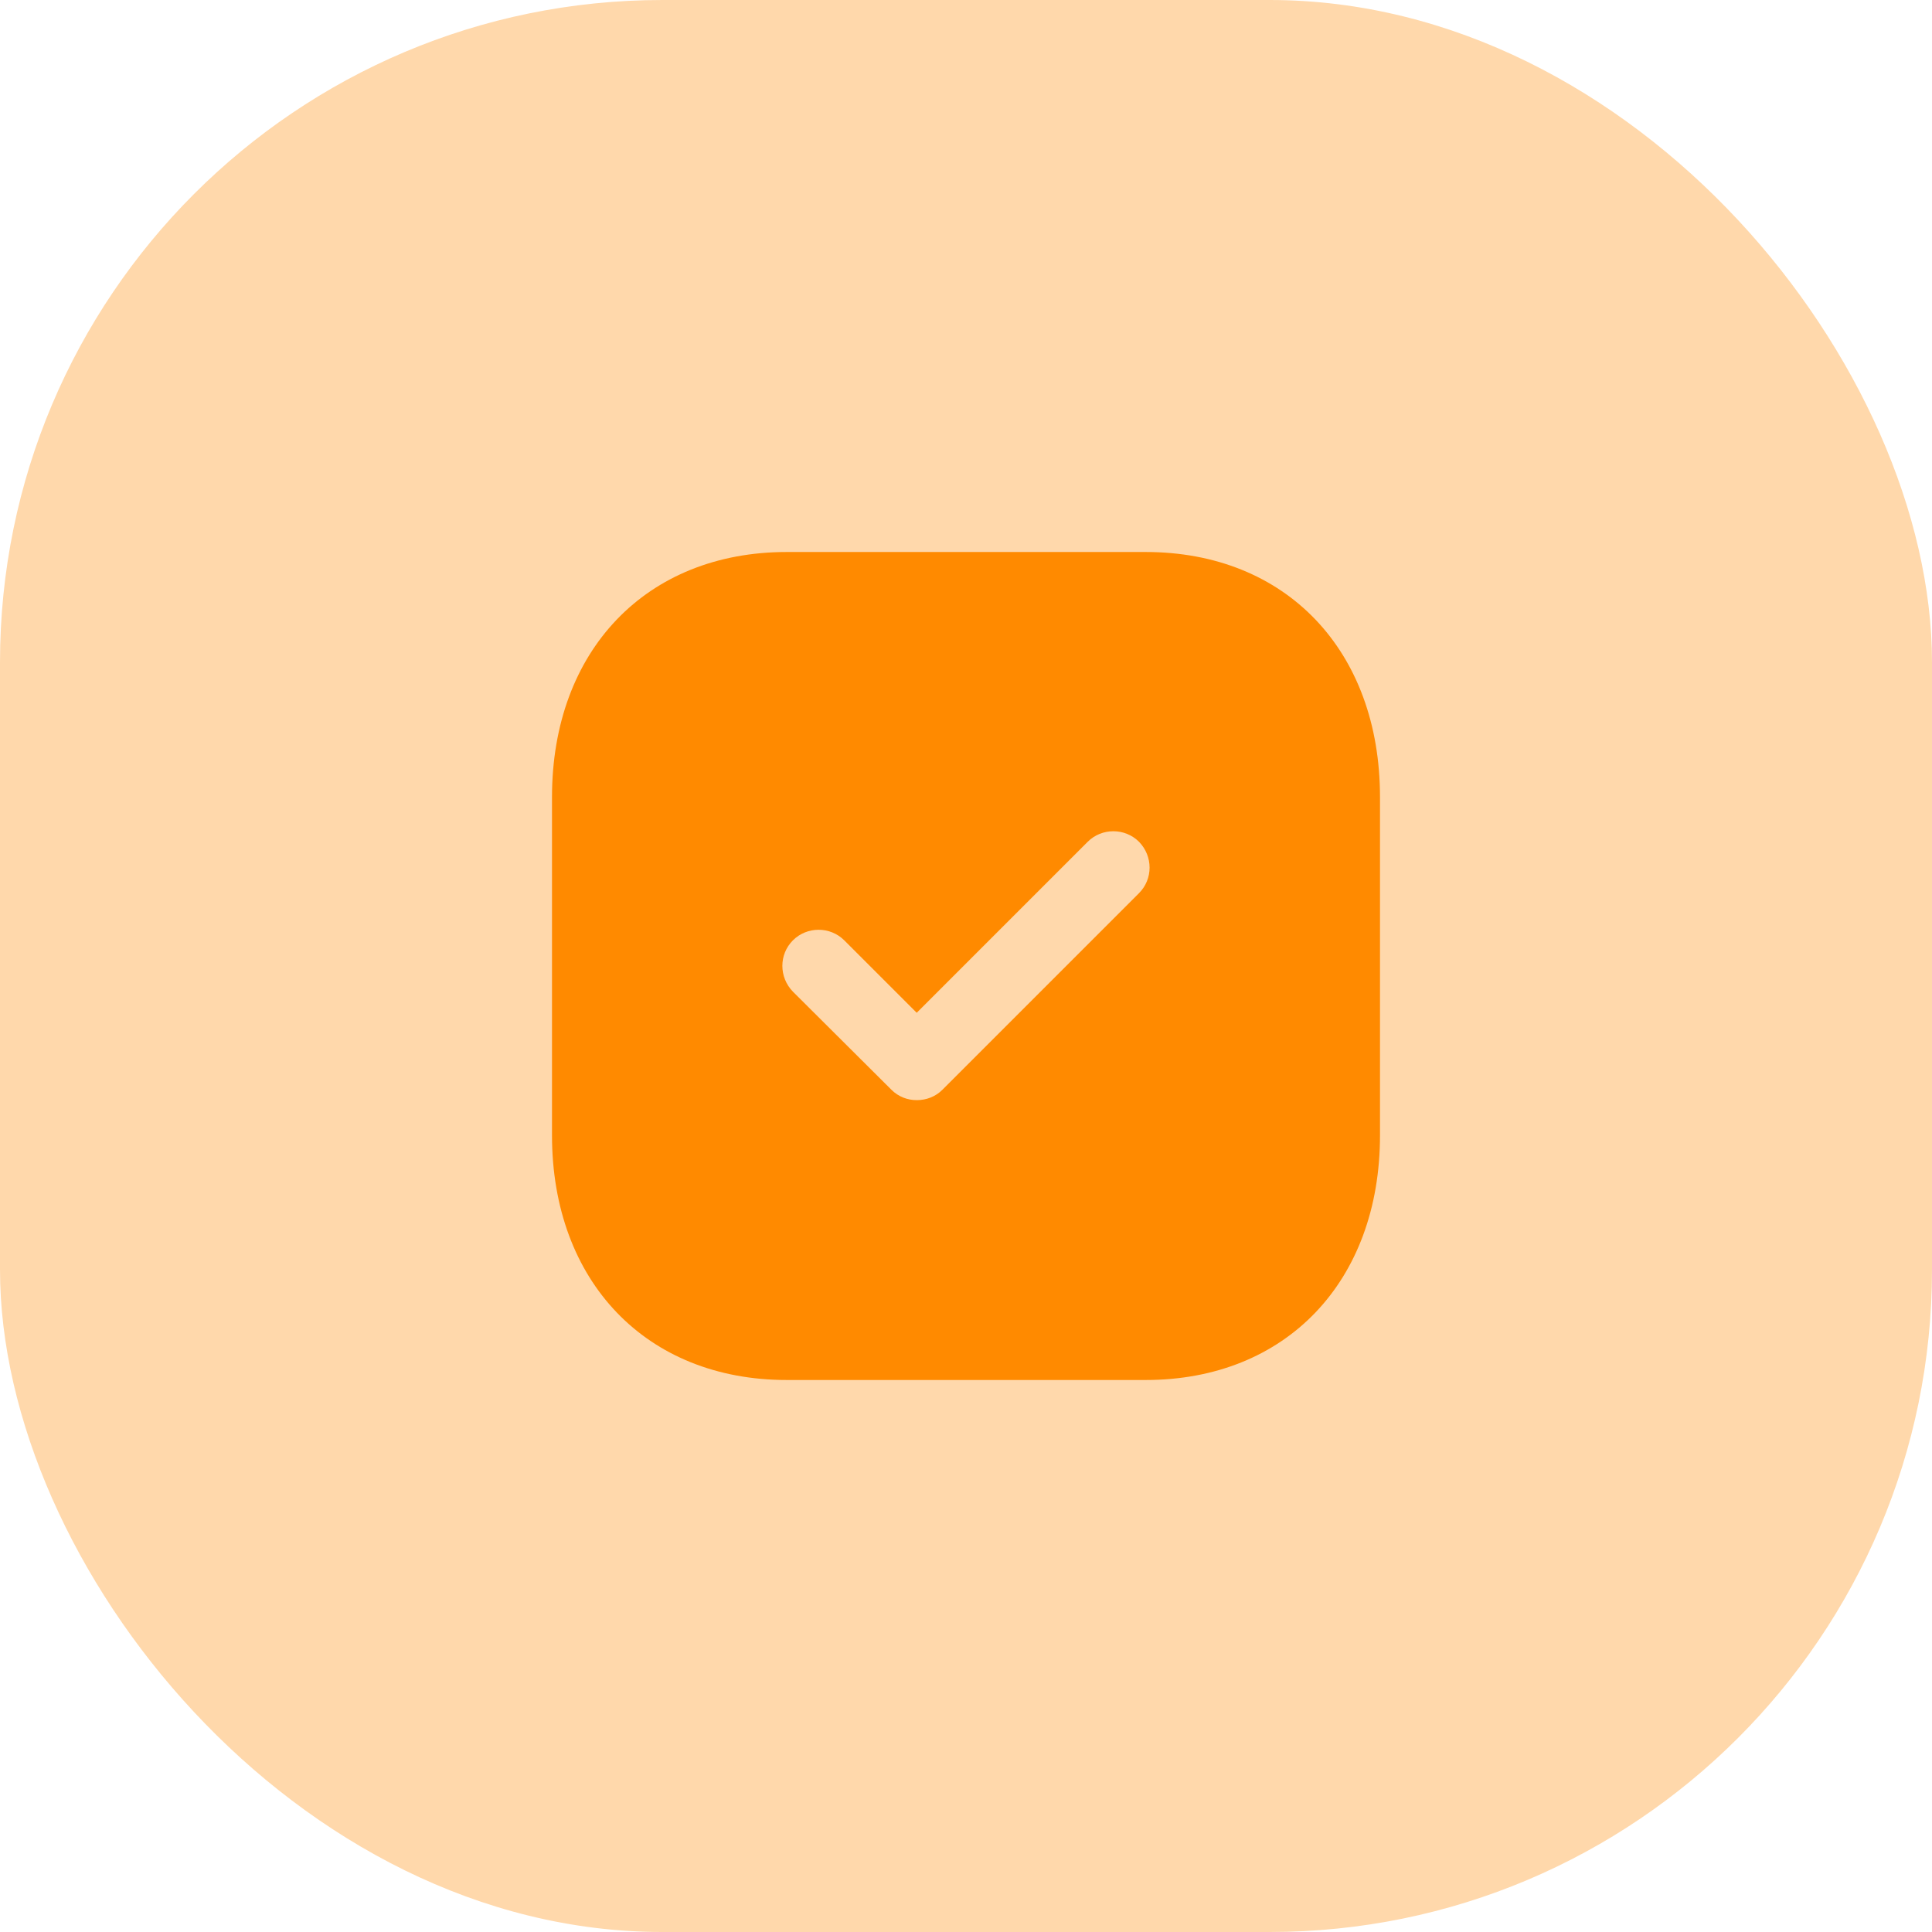 <?xml version="1.0" encoding="UTF-8"?> <svg xmlns="http://www.w3.org/2000/svg" width="70" height="70" viewBox="0 0 70 70" fill="none"> <rect width="70" height="70" rx="24" fill="#FFD8AB"></rect> <path fill-rule="evenodd" clip-rule="evenodd" d="M28.505 20H41.51C46.595 20 50 23.57 50 28.88V41.136C50 46.43 46.595 50 41.51 50H28.505C23.42 50 20 46.43 20 41.136V28.88C20 23.57 23.42 20 28.505 20ZM34.144 39.485L41.269 32.36C41.779 31.85 41.779 31.025 41.269 30.5C40.759 29.99 39.919 29.99 39.409 30.5L33.214 36.695L30.589 34.07C30.079 33.56 29.239 33.56 28.729 34.07C28.219 34.58 28.219 35.405 28.729 35.93L32.299 39.485C32.554 39.74 32.884 39.86 33.214 39.86C33.559 39.86 33.889 39.74 34.144 39.485Z" fill="#FF8A00"></path> </svg> 